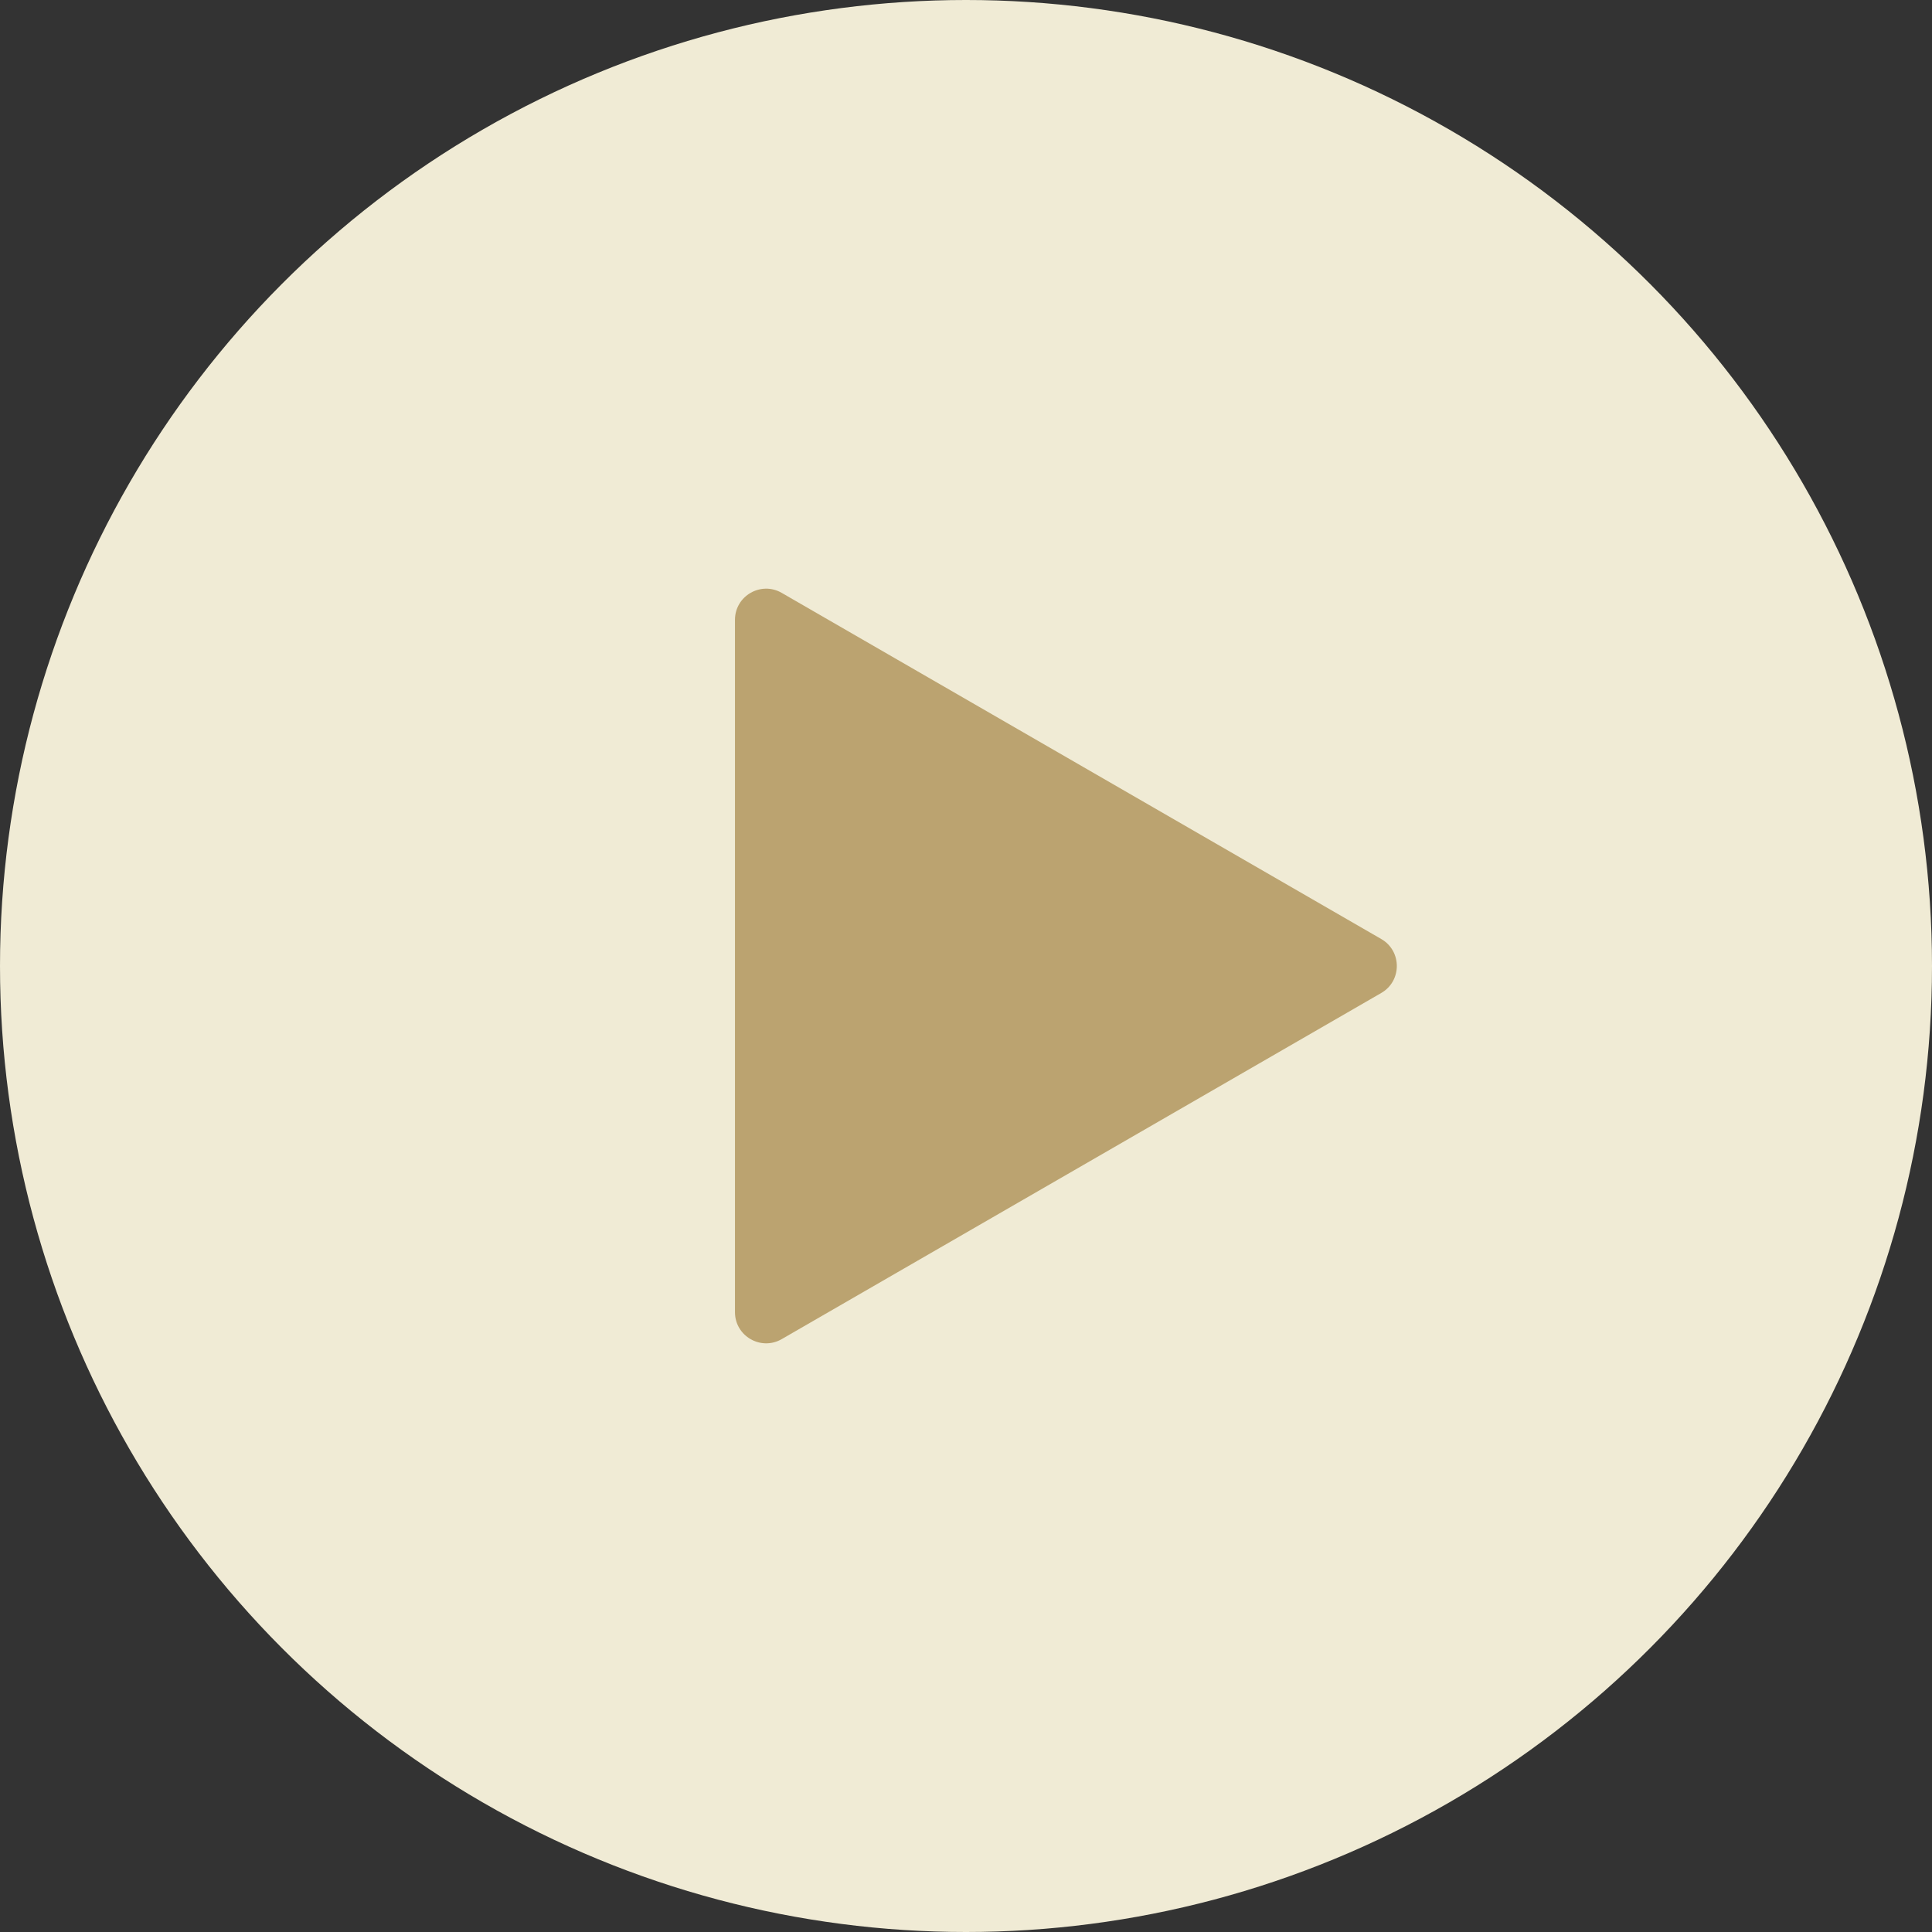 <svg width="31" height="31" viewBox="0 0 31 31" fill="none" xmlns="http://www.w3.org/2000/svg">
<rect x="0" y="0" width="31" height="31" fill="#333333" stroke="none"/>
<circle cx="15.5" cy="15.5" r="15.5" fill="#F0EBD5"/>
<path d="M22.163 15.067C22.496 15.259 22.496 15.741 22.163 15.933L12.543 21.487C12.21 21.679 11.793 21.439 11.793 21.054L11.793 9.946C11.793 9.561 12.21 9.321 12.543 9.513L22.163 15.067Z" fill="#BBA370"/>
</svg>
